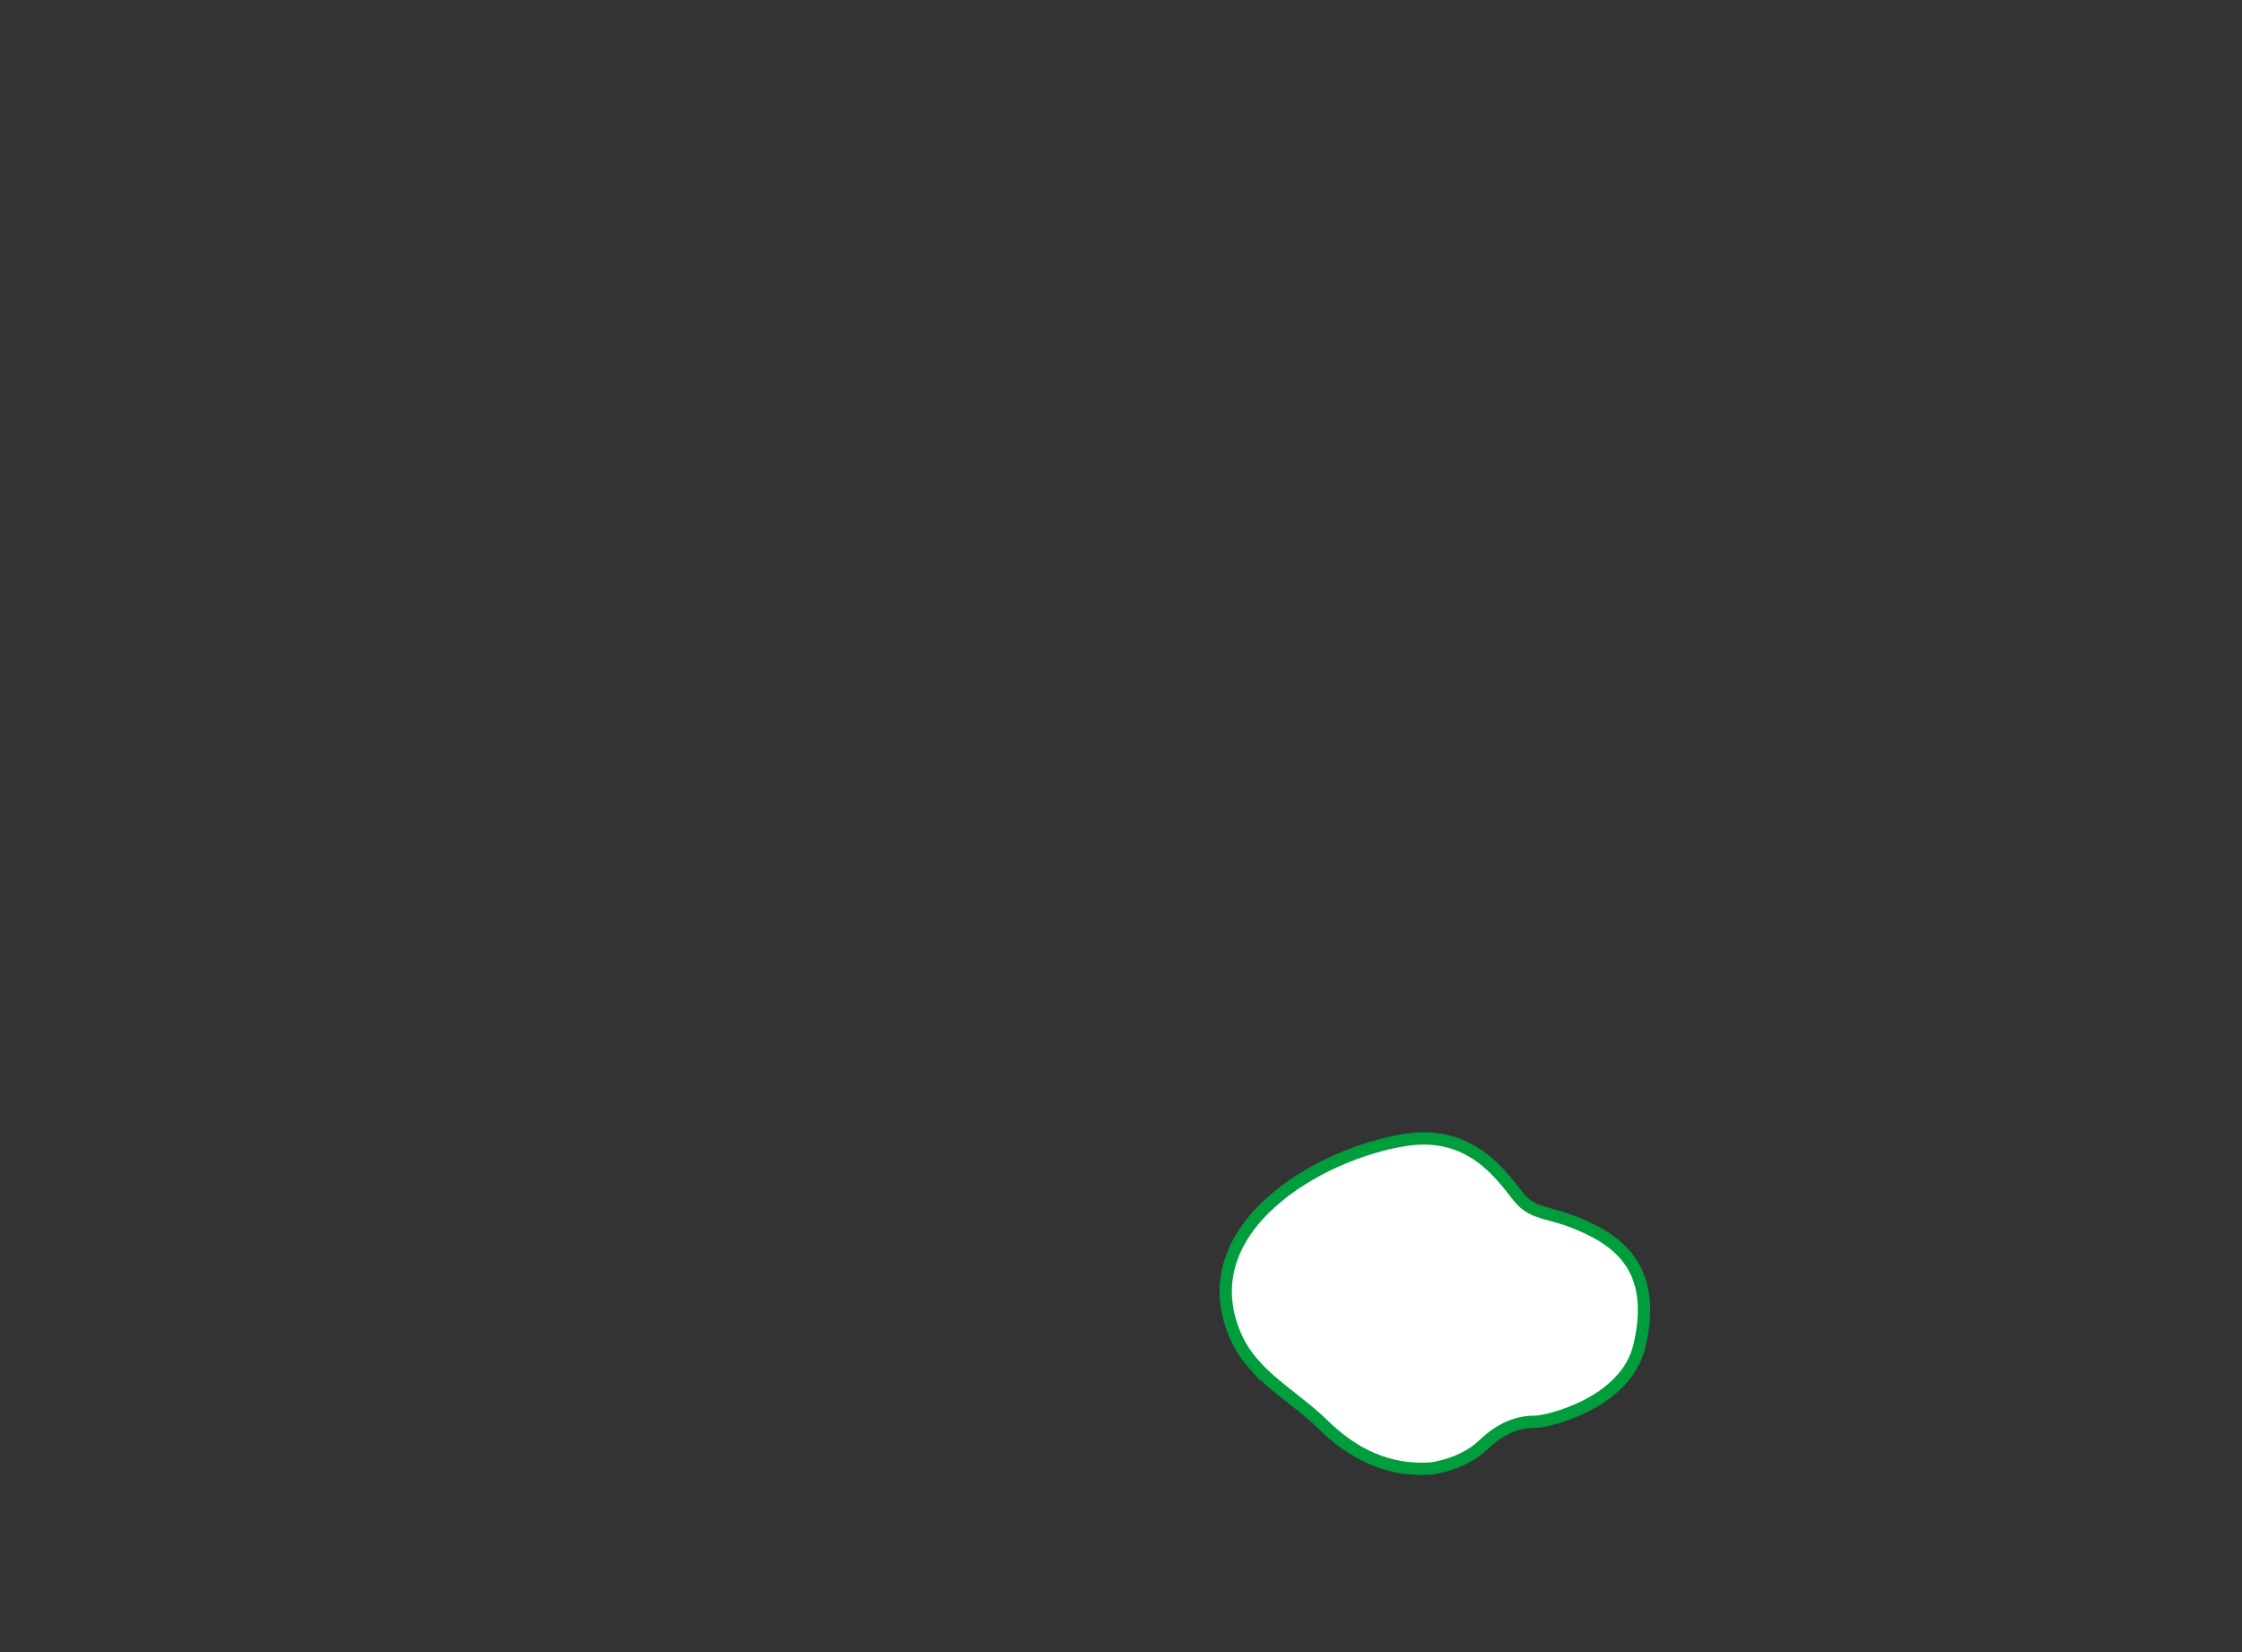 <?xml version="1.0" encoding="UTF-8"?>
<svg id="b" data-name="レイヤー_2" xmlns="http://www.w3.org/2000/svg" viewBox="0 0 190 140">
  <rect x="0" y="0" width="190" height="140" fill="#333333" stroke="none"/>
  <defs>
    <style>
      .e {
        fill: #fff;
        stroke: #009d3c;
        stroke-miterlimit: 10;
        stroke-width: 1.04px;
      }

      .f {
        fill: none;
      }
    </style>
  </defs>
  <g id="c" data-name="イラスト_xFF08_動き_xFF09_">
    <path class="e" d="M106.27,115.63c1.68,1.92,3.97,3.24,5.84,5.08,2.53,2.49,5.53,3.99,9.16,3.73,0,0,2.66-.3,4.41-1.98s3.27-1.98,4.41-1.98,7.68-1.6,8.83-6.39c1.14-4.79-.15-7.84-3.8-9.74-3.65-1.9-5.02-1.14-6.47-2.97s-4.03-5.63-9.51-4.79c-7.37,1.13-18.31,7.51-14.47,16.54.41.96.96,1.78,1.6,2.5Z"/>
  </g>
  <g id="d" data-name="SVG書き出し枠">
    <rect class="f" width="190" height="140"/>
  </g>
</svg>